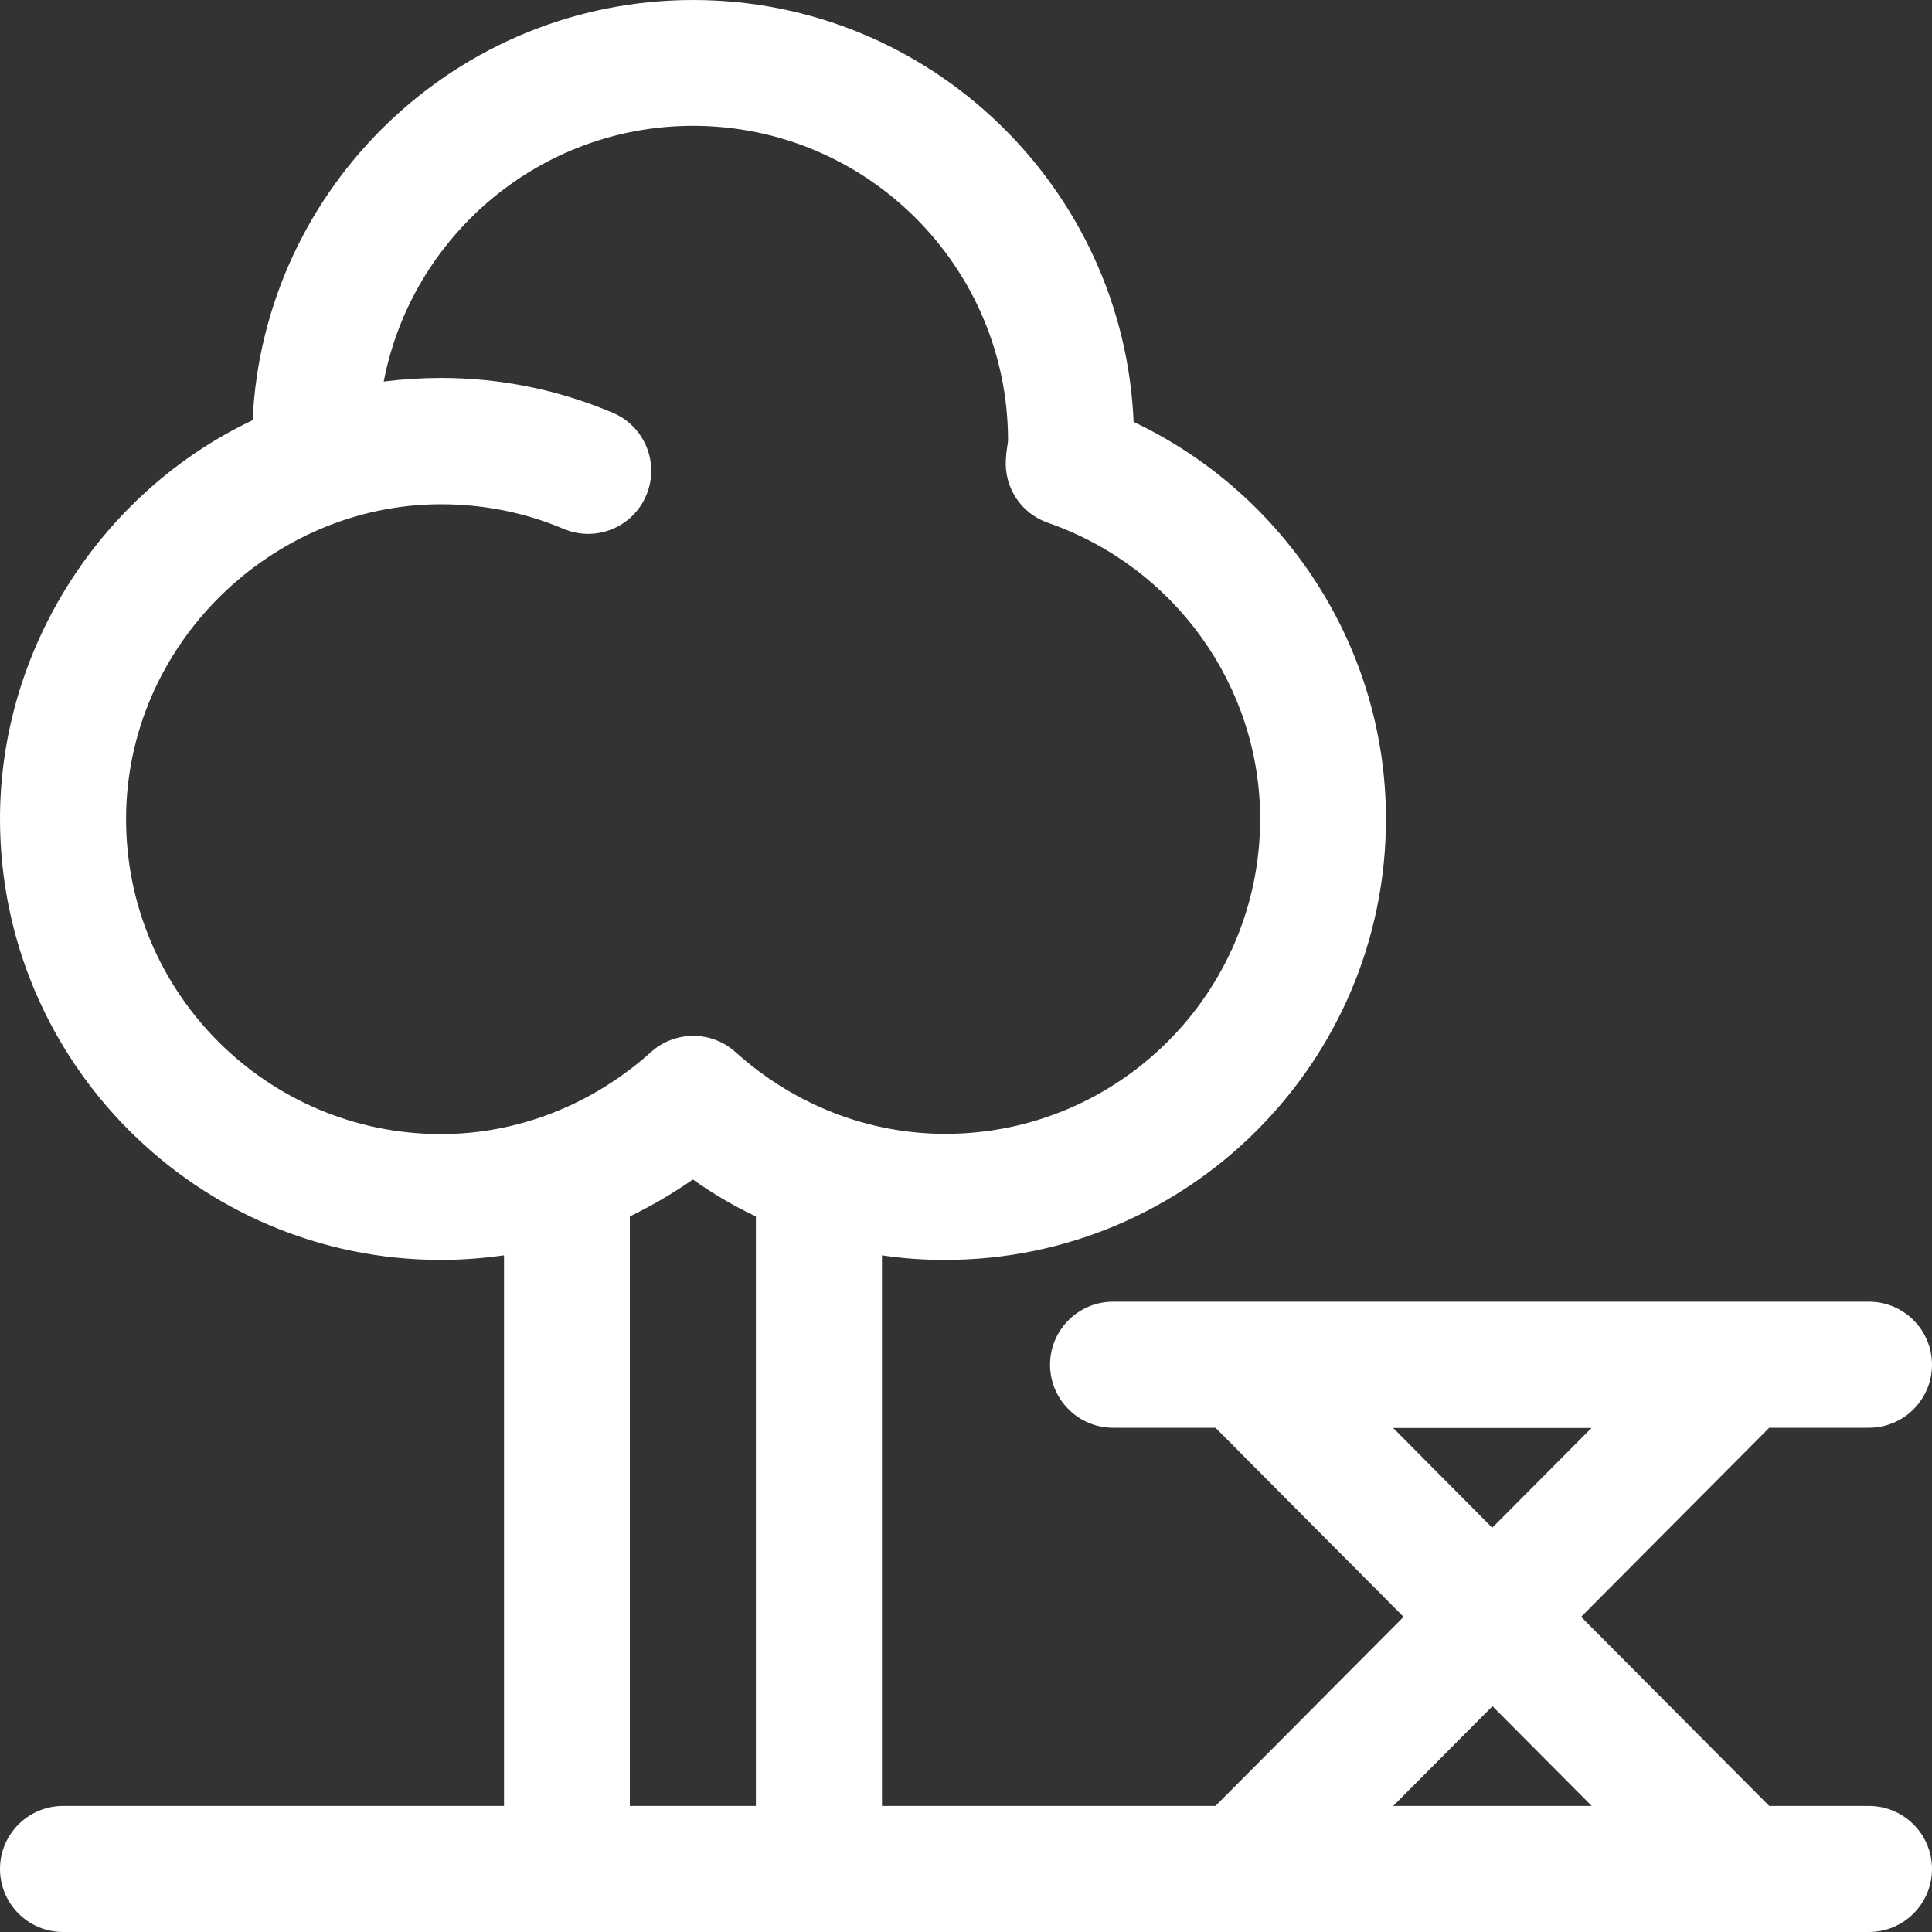 <?xml version="1.0" encoding="utf-8"?>
<!-- Generator: Adobe Illustrator 19.0.0, SVG Export Plug-In . SVG Version: 6.00 Build 0)  -->
<svg version="1.1" id="Layer_1" xmlns="http://www.w3.org/2000/svg" xmlns:xlink="http://www.w3.org/1999/xlink" x="0px" y="0px"
	 viewBox="240 -334 800 800" style="enable-background:new 240 -334 800 800;" xml:space="preserve">
<rect x="240" y="-334" width="800" height="800" fill="#333333" stroke="none"/>
<style type="text/css">
	.st0{fill:#FFFFFF;}
</style>
<g>
	<g>
		<path class="st0" d="M1013.9,413.8h-41.3l-77.9-78.3l77.9-78.3h41.3c14.4,0,26.1-11.7,26.1-26.1s-11.7-26.1-26.1-26.1
			c-13.5,0-299.1,0-313,0c-14.4,0-26.1,11.7-26.1,26.1s11.7,26.1,26.1,26.1h42.4l77.9,78.3l-77.9,78.3H605.2v-228
			c8.6,1.3,17.3,1.9,26.1,1.9c100.7,0,182.6-81.9,182.6-182.6c0-70.6-41.3-134.4-104.5-164.4C705.3-256.3,625-334,527-334
			c-97.8,0-177.9,77.3-182.4,174C281.9-130.3,240-65.4,240,5.1c0,100.7,81.9,182.6,182.6,182.6c8.8,0,17.5-0.7,26.1-1.9v228H266.1
			c-14.4,0-26.1,11.7-26.1,26.1c0,14.4,11.7,26.1,26.1,26.1c19.1,0,739.6,0,747.8,0c14.4,0,26.1-11.7,26.1-26.1
			S1028.3,413.8,1013.9,413.8z M422.6,135.6c-71.9,0-130.4-58.5-130.4-130.4c0-72.2,60.4-130.4,130.4-130.4
			c17.6,0,34.7,3.4,50.8,10.2c13.3,5.6,28.6-0.6,34.2-13.9c5.6-13.3-0.6-28.6-13.9-34.2c-22.5-9.5-46.4-14.4-71.1-14.4
			c-8,0-15.9,0.5-23.7,1.5c11.5-60.2,64.6-105.9,128.1-105.9c71.9,0,130.4,58.4,130.4,130.3c-0.1,1.7-0.7,3.9-0.9,7.9
			c-0.7,11.7,6.4,22.4,17.5,26.2c52.5,18.3,87.8,67.6,87.8,122.6c0,71.9-58.5,130.4-130.4,130.4c-31.8,0-62.6-12-86.9-33.9
			c-9.9-8.9-25-8.9-34.9,0C485.2,123.5,454.4,135.6,422.6,135.6z M553,413.8h-52.2V169.7c9-4.4,17.8-9.5,26.1-15.3
			c8.3,5.9,17,11,26.1,15.3L553,413.8L553,413.8z M816.9,257.3H899l-41.1,41.3L816.9,257.3z M816.9,413.8l41.1-41.3l41.1,41.3H816.9
			z"/>
	</g>
</g>
</svg>
